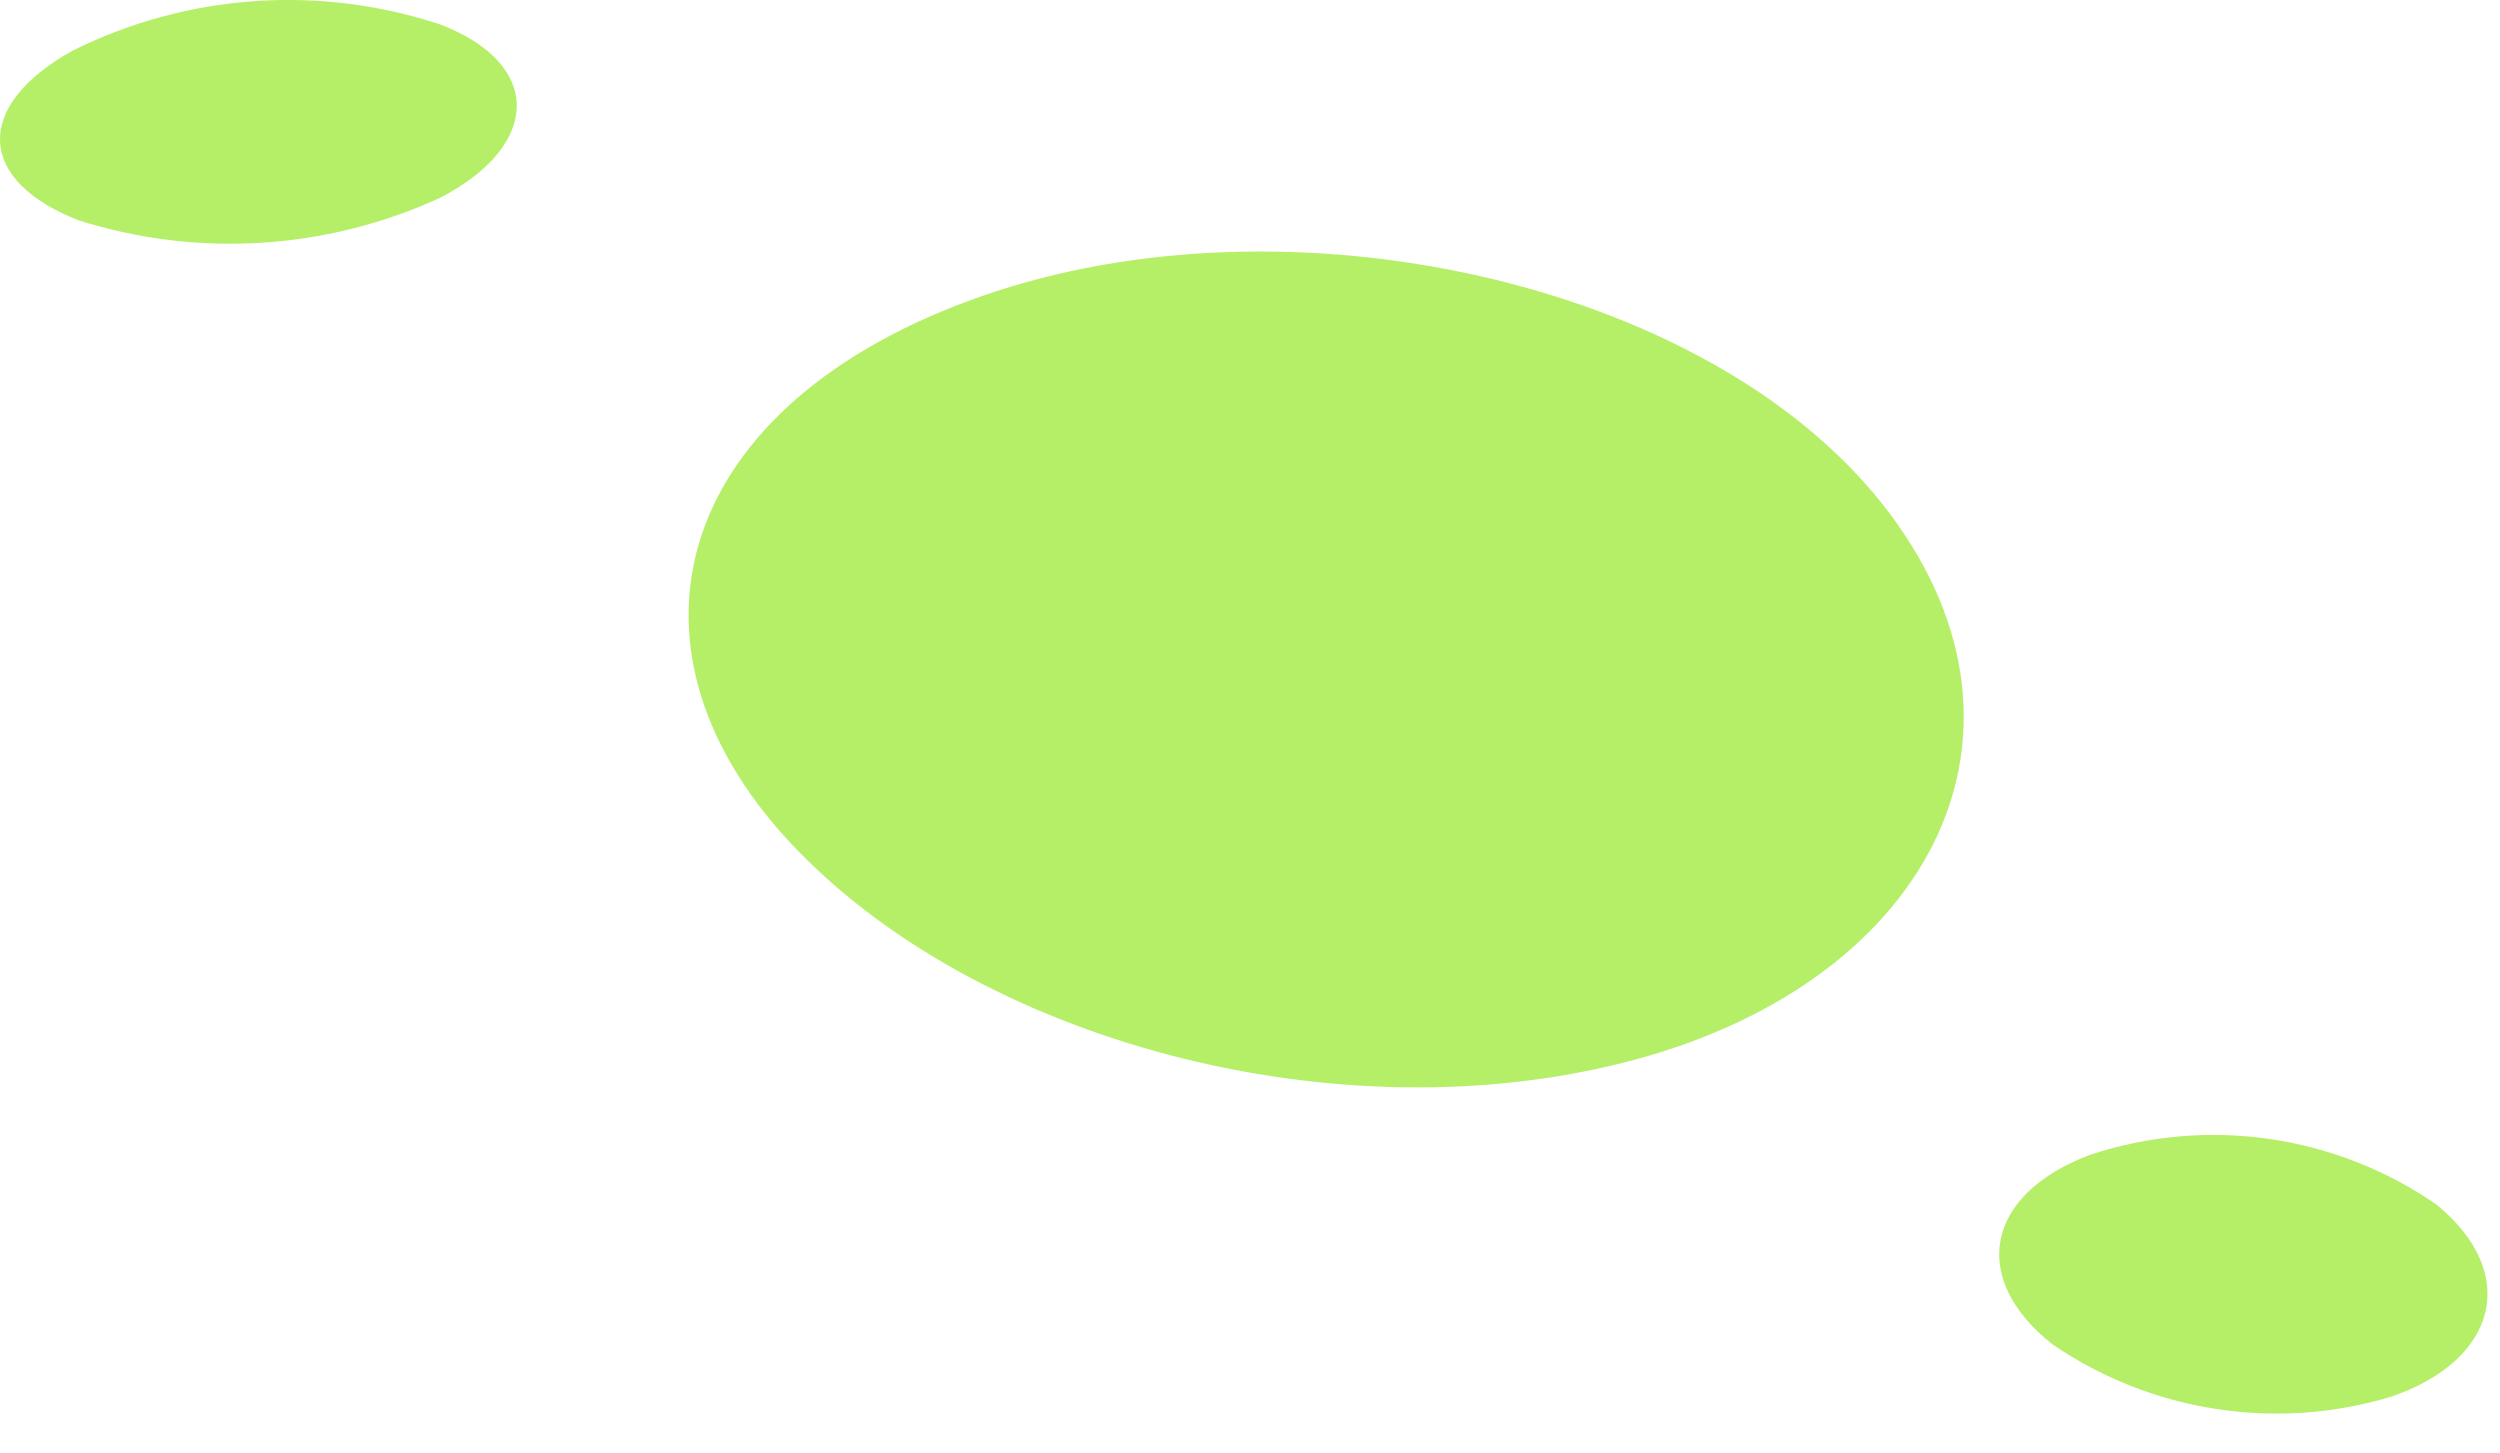 <?xml version="1.0" encoding="utf-8"?>
<svg xmlns="http://www.w3.org/2000/svg" fill="none" height="100%" overflow="visible" preserveAspectRatio="none" style="display: block;" viewBox="0 0 43 25" width="100%">
<path d="M16.894 5.091C11.631 6.924 10.408 11.056 13.571 14.471C16.734 17.885 23.014 19.611 28.14 18.221C33.266 16.831 35.42 12.523 32.38 8.673C29.339 4.824 22.143 3.258 16.894 5.091ZM41.143 24.018C42.968 23.384 43.343 21.895 41.907 20.718C41.047 20.124 40.062 19.738 39.028 19.589C37.994 19.441 36.939 19.535 35.948 19.863C34.129 20.55 33.877 22.002 35.306 23.125C36.15 23.701 37.112 24.081 38.123 24.235C39.133 24.39 40.165 24.316 41.143 24.018ZM7.582 3.396C9.308 2.494 9.339 1.104 7.582 0.424C5.492 -0.27 3.212 -0.108 1.241 0.875C-0.478 1.837 -0.386 3.121 1.363 3.793C3.413 4.439 5.631 4.297 7.582 3.396Z" fill="#B5EF67" id="Vector"/>
</svg>